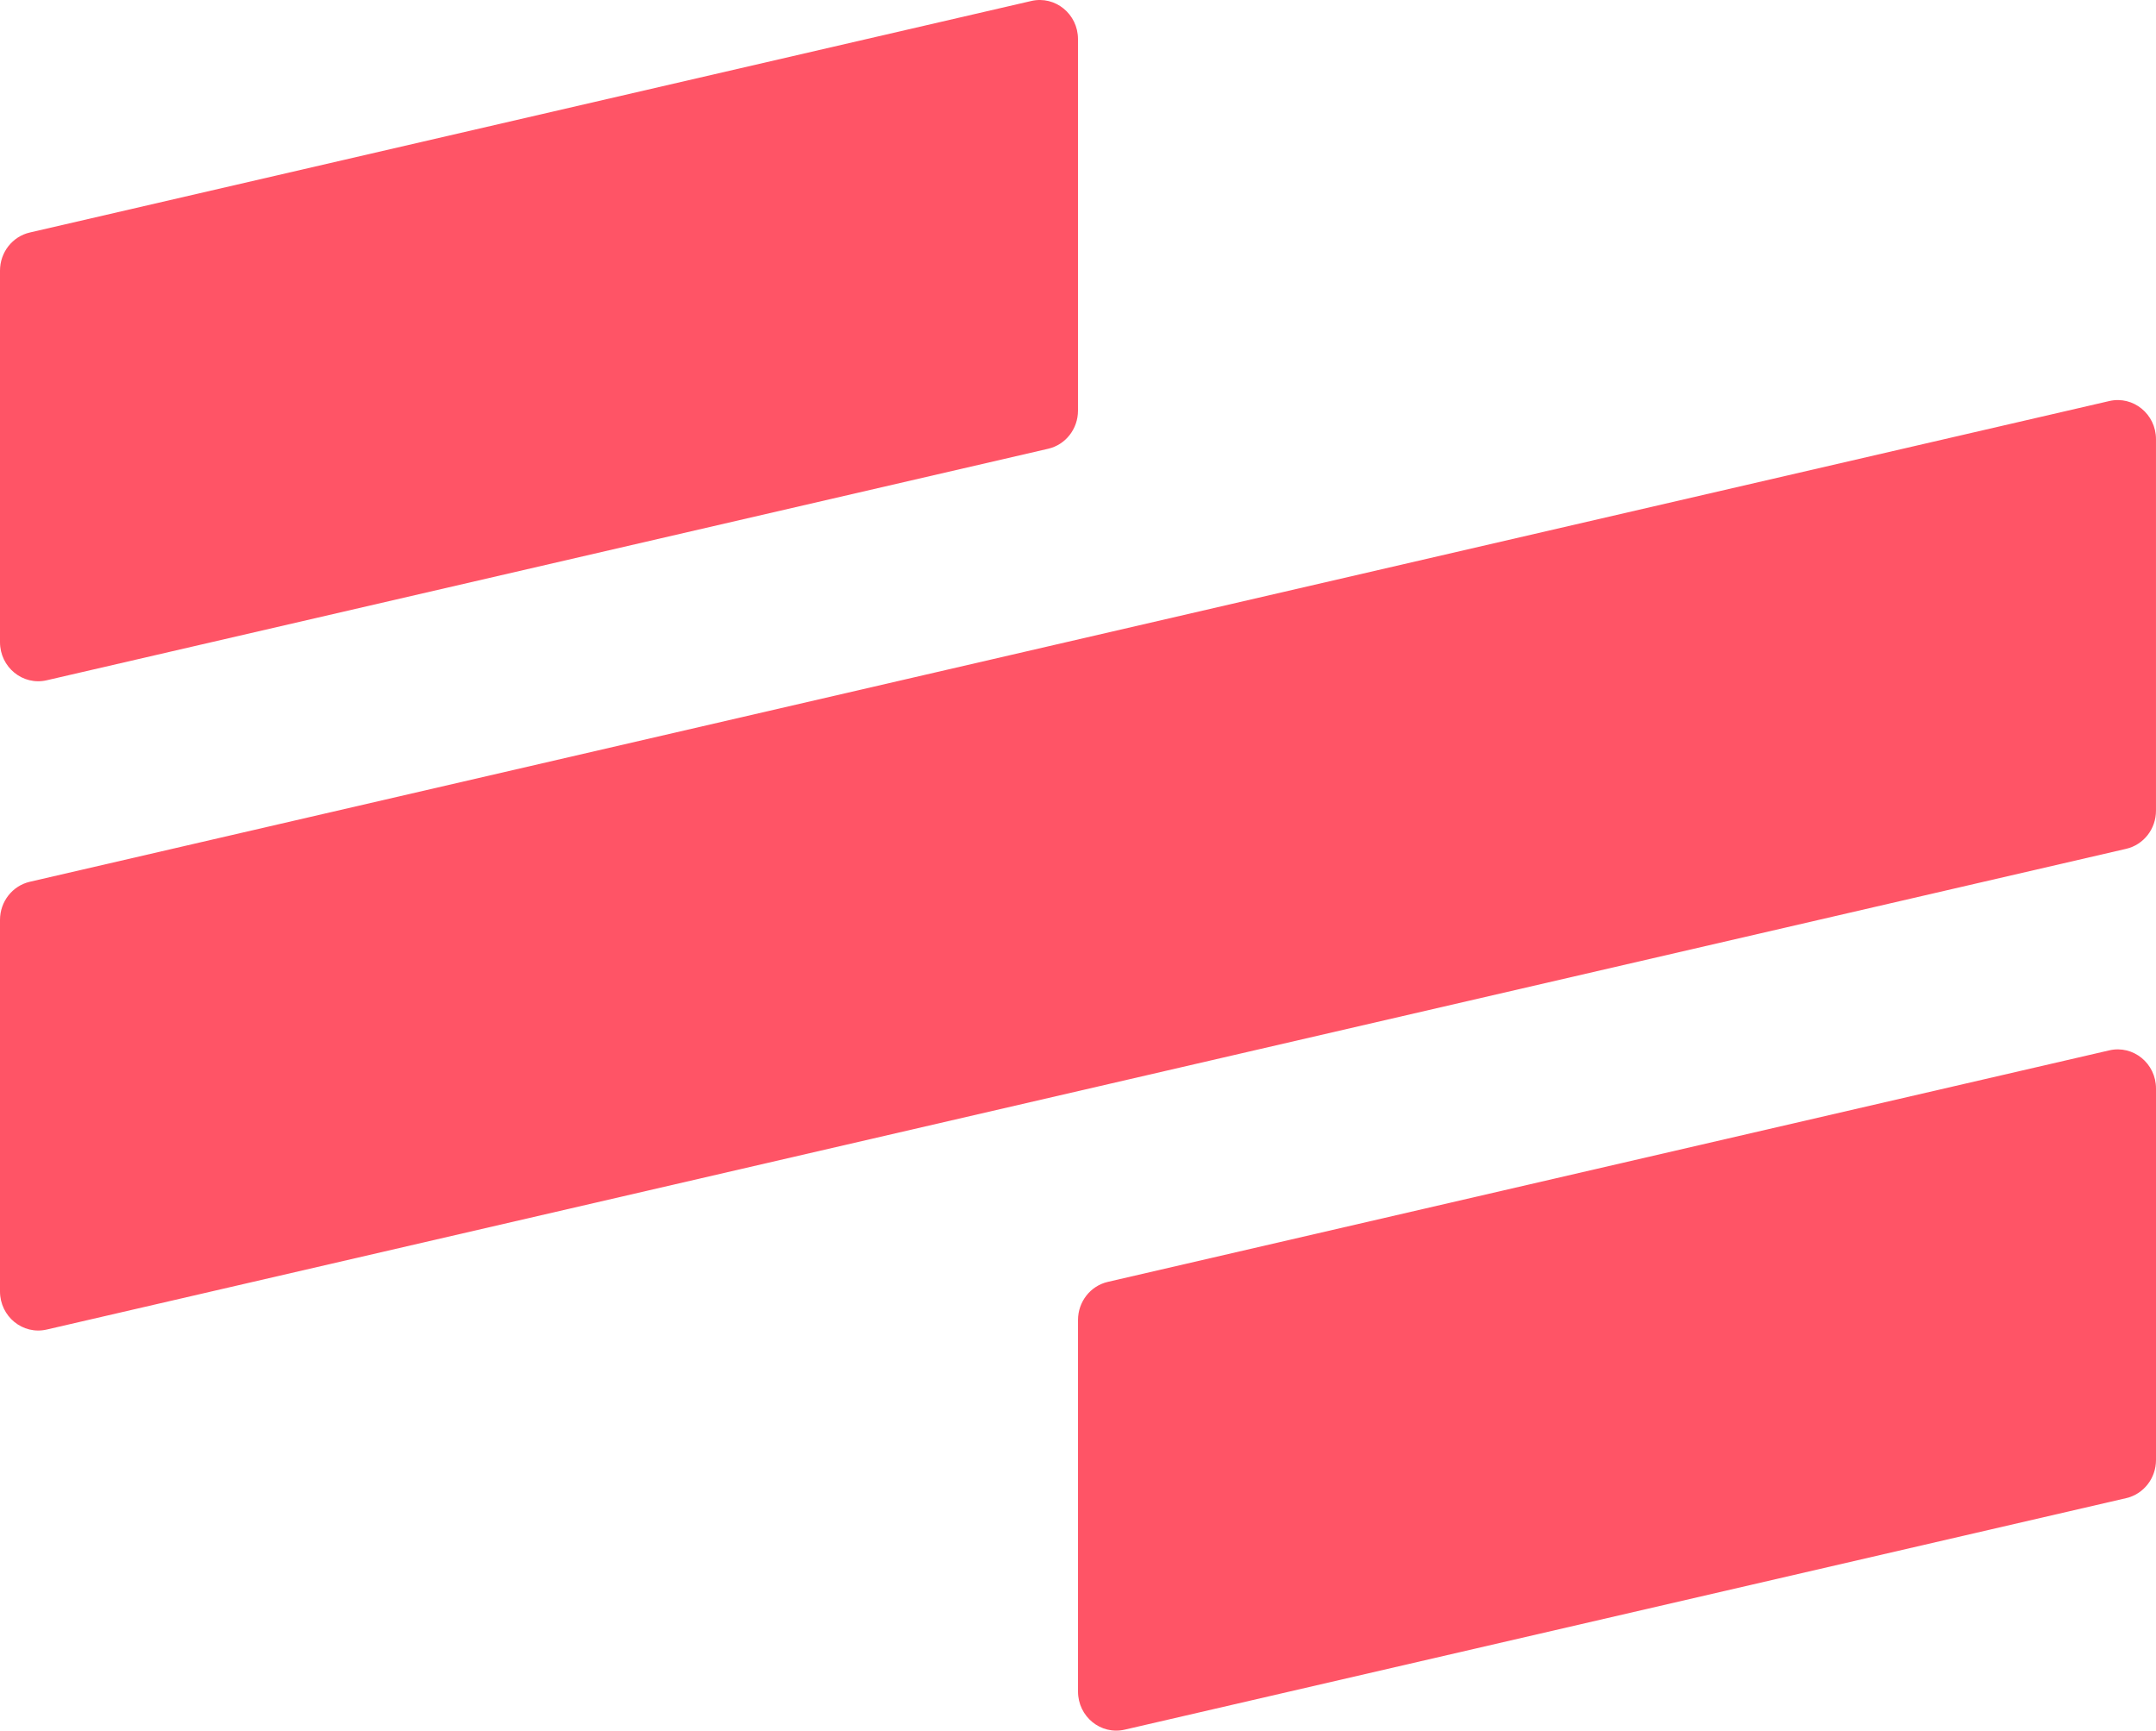 <svg width="152" height="122" viewBox="0 0 152 122" fill="none" xmlns="http://www.w3.org/2000/svg">
<path fill-rule="evenodd" clip-rule="evenodd" d="M2.102 16.39C0.873 16.674 0 17.79 0 19.078V45.269C0 47.036 1.605 48.346 3.292 47.956L73.898 31.635C75.127 31.351 75.999 30.235 75.999 28.948V2.756C75.999 0.989 74.394 -0.321 72.707 0.069L2.102 16.39ZM0 64.848C0 63.56 0.873 62.445 2.102 62.16L148.707 28.271C150.394 27.881 151.999 29.191 151.999 30.959V57.15C151.999 58.437 151.126 59.553 149.897 59.837L3.292 93.726C1.605 94.116 0 92.806 0 91.039V64.848ZM76.001 93.052C76.001 91.765 76.873 90.649 78.102 90.365L148.708 74.044C150.395 73.654 152 74.964 152 76.731V102.922C152 104.21 151.127 105.326 149.898 105.61L79.293 121.931C77.606 122.321 76.001 121.011 76.001 119.244V93.052Z" fill="#FF5466"/>
</svg>
